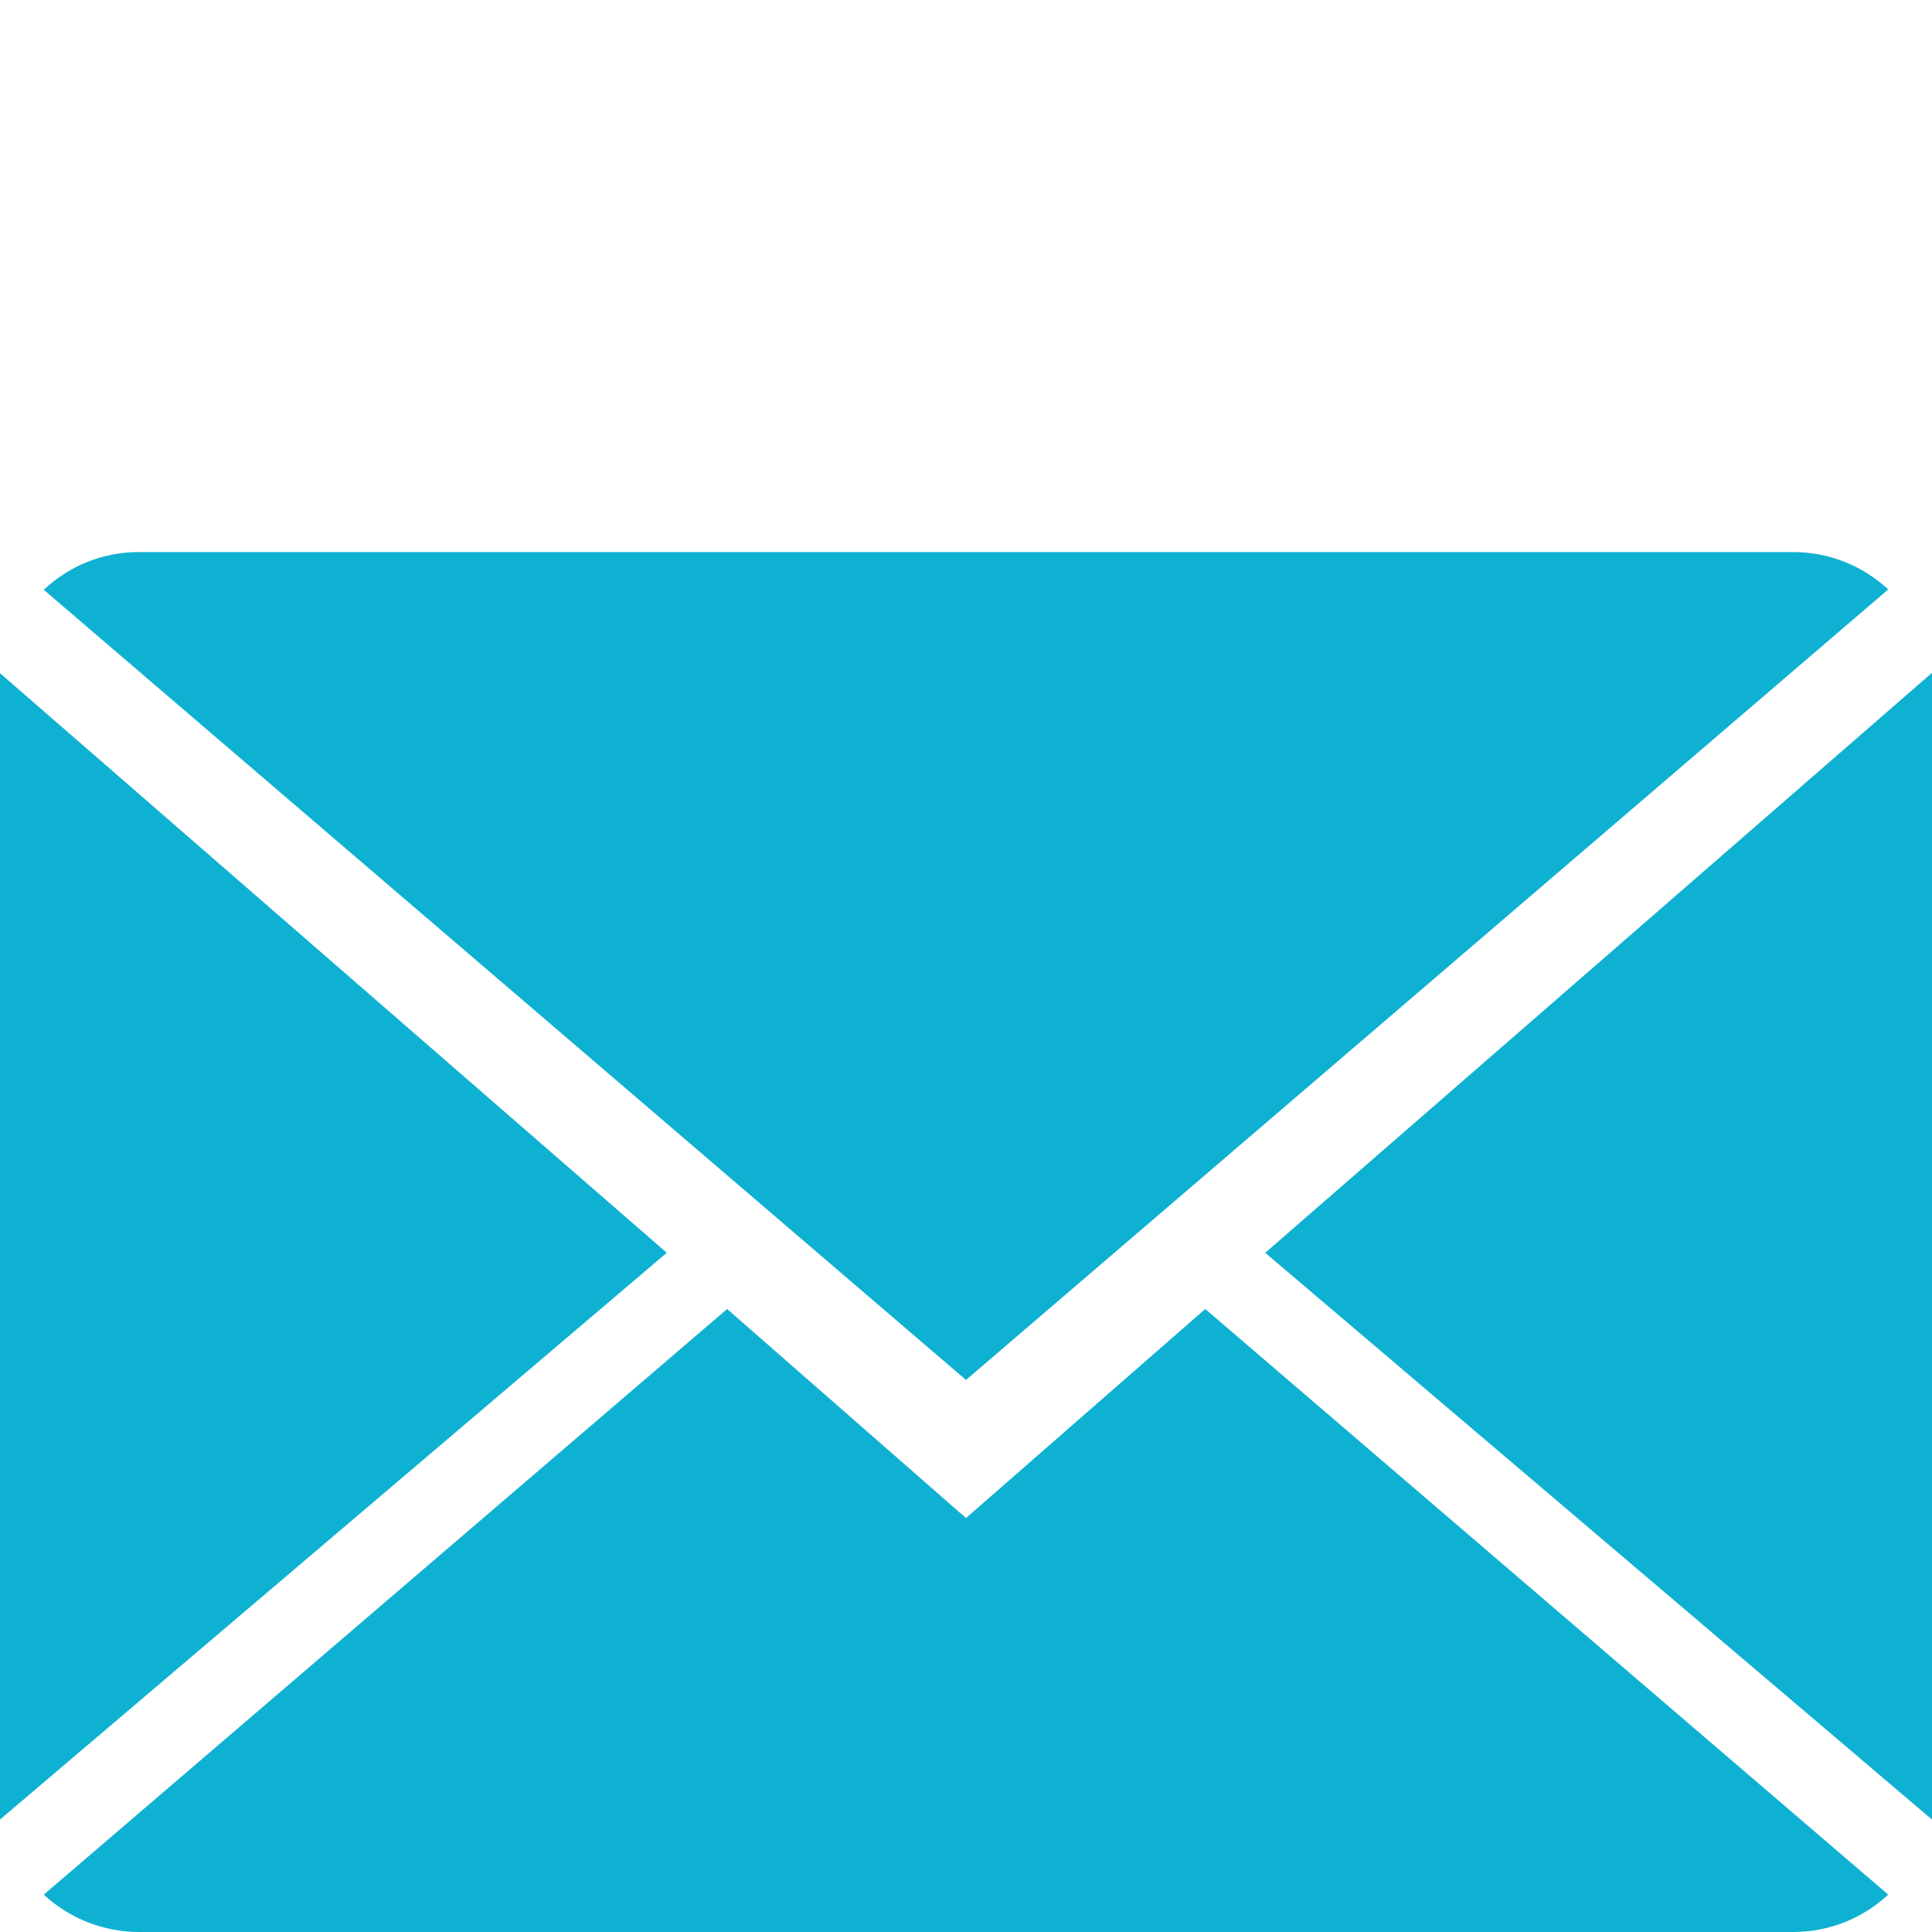 <?xml version="1.0" encoding="utf-8"?>
<!-- Generator: Adobe Illustrator 19.0.0, SVG Export Plug-In . SVG Version: 6.00 Build 0)  -->
<svg version="1.1" id="Capa_1" xmlns="http://www.w3.org/2000/svg" xmlns:xlink="http://www.w3.org/1999/xlink" x="0px" y="0px"
	 viewBox="176 -176 512 512" style="enable-background:new 176 -176 512 512;" xml:space="preserve">
<style type="text/css">
	.st0{fill:#0EB1D2;}
</style>
<g>
	<g>
		<path class="st0" d="M432,226.3l-63.3-55.4L187.6,326.1c6.6,6.1,15.5,9.9,25.3,9.9h438.3c9.8,0,18.6-3.8,25.2-9.9l-181-155.2
			L432,226.3z"/>
		<path class="st0" d="M676.4-19.8c-6.6-6.1-15.4-9.9-25.3-9.9H212.8c-9.8,0-18.6,3.8-25.2,10L432,189.7L676.4-19.8z"/>
		<polygon class="st0" points="176,2.4 176,306.2 352.7,156 		"/>
		<polygon class="st0" points="511.3,156 688,306.2 688,2.3 		"/>
	</g>
</g>
</svg>
